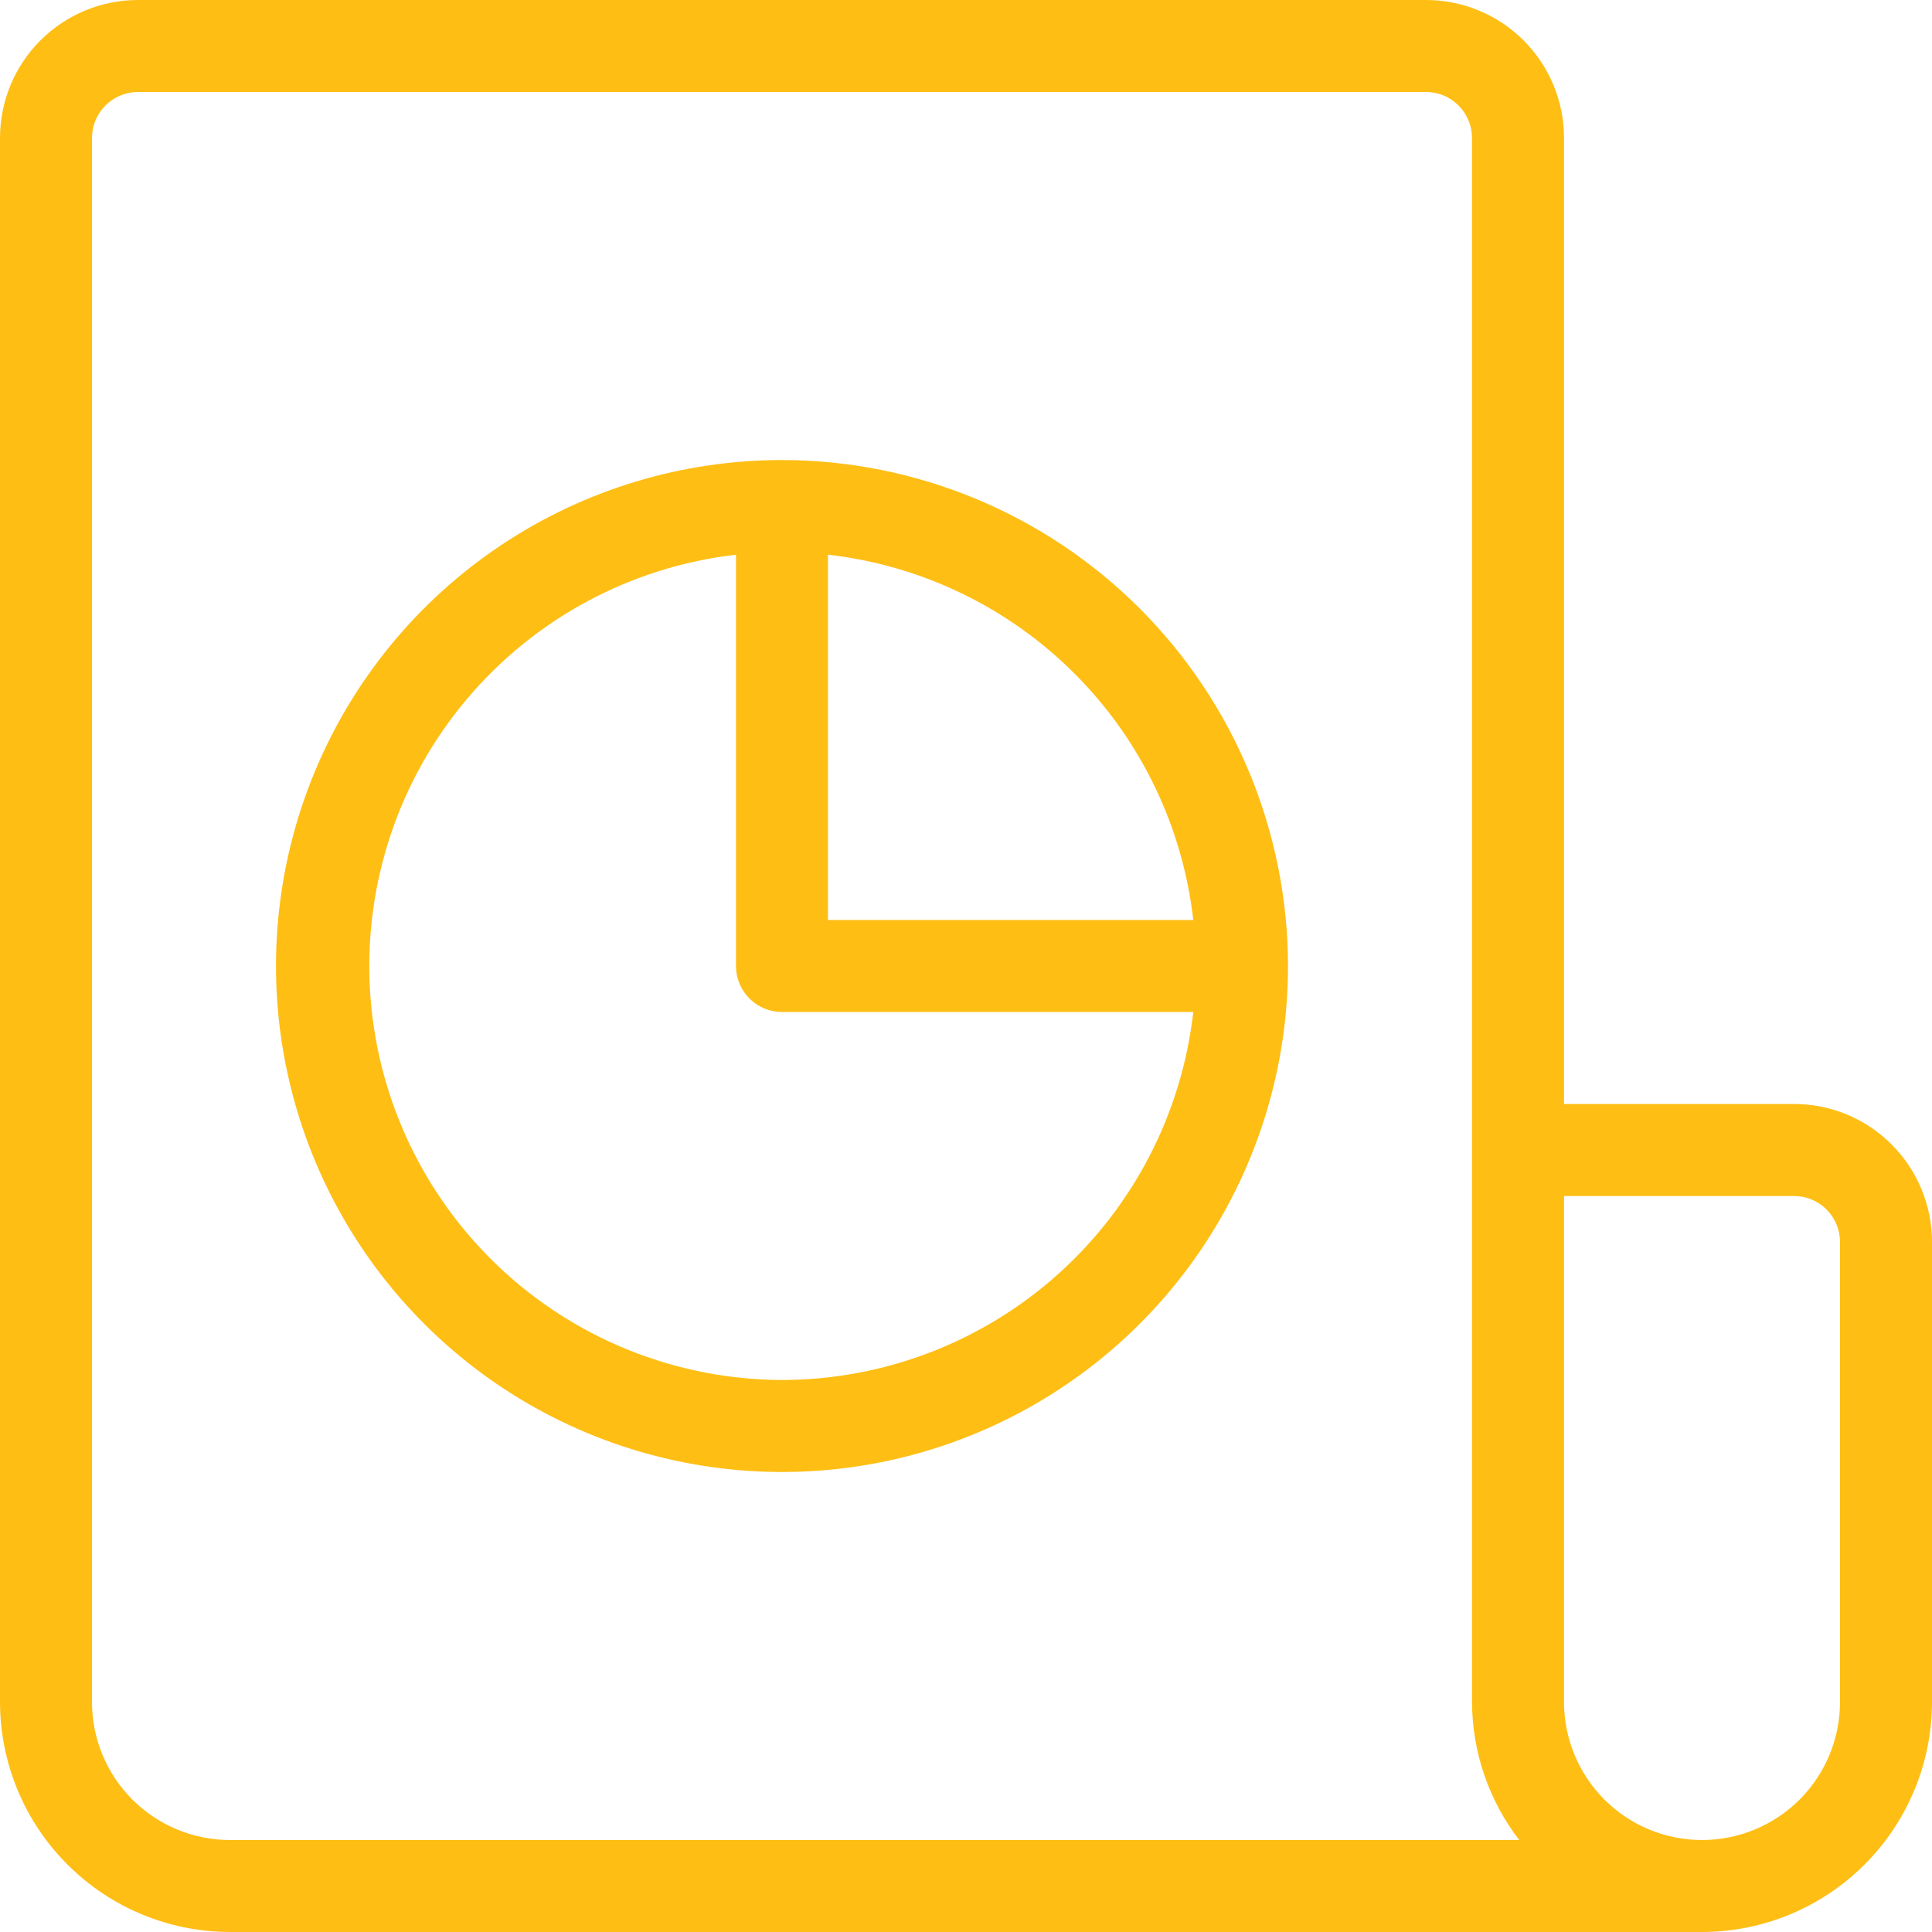 <svg width="36" height="36" viewBox="0 0 36 36" fill="none" xmlns="http://www.w3.org/2000/svg">
<path d="M33.429 20.571H29.143V2.571C29.143 1.889 28.872 1.235 28.39 0.753C27.907 0.271 27.253 0 26.571 0H2.571C1.889 0 1.235 0.271 0.753 0.753C0.271 1.235 0 1.889 0 2.571V31.714C0.001 32.85 0.453 33.94 1.257 34.743C2.06 35.547 3.149 35.999 4.286 36H31.714C32.85 35.999 33.94 35.547 34.743 34.743C35.547 33.94 35.999 32.85 36 31.714V23.143C36 22.461 35.729 21.807 35.247 21.325C34.765 20.842 34.111 20.571 33.429 20.571ZM1.714 31.714V2.571C1.714 2.344 1.805 2.126 1.965 1.965C2.126 1.805 2.344 1.714 2.571 1.714H26.571C26.799 1.714 27.017 1.805 27.177 1.965C27.338 2.126 27.429 2.344 27.429 2.571V31.714C27.432 32.645 27.741 33.548 28.308 34.286H4.286C3.604 34.286 2.95 34.015 2.467 33.533C1.985 33.05 1.714 32.396 1.714 31.714ZM34.286 31.714C34.286 32.396 34.015 33.05 33.533 33.533C33.05 34.015 32.396 34.286 31.714 34.286C31.032 34.286 30.378 34.015 29.896 33.533C29.414 33.05 29.143 32.396 29.143 31.714V22.286H33.429C33.656 22.286 33.874 22.376 34.035 22.537C34.195 22.698 34.286 22.916 34.286 23.143V31.714Z" fill="#FEBE14"/>
<path d="M14.571 8.572C12.706 8.572 10.883 9.125 9.333 10.161C7.782 11.197 6.574 12.669 5.86 14.392C5.147 16.115 4.96 18.011 5.324 19.84C5.688 21.669 6.586 23.349 7.904 24.667C9.223 25.986 10.903 26.884 12.732 27.247C14.561 27.611 16.456 27.425 18.179 26.711C19.902 25.997 21.375 24.789 22.411 23.238C23.447 21.688 24 19.865 24 18C23.997 15.5 23.003 13.104 21.235 11.336C19.467 9.569 17.071 8.574 14.571 8.572ZM22.235 17.143H15.428V10.336C17.166 10.533 18.785 11.314 20.021 12.55C21.258 13.786 22.038 15.406 22.235 17.143ZM14.571 25.714C12.604 25.708 10.713 24.951 9.286 23.596C7.859 22.242 7.003 20.394 6.893 18.43C6.784 16.465 7.429 14.533 8.697 13.029C9.965 11.524 11.759 10.561 13.714 10.336V18C13.714 18.227 13.804 18.445 13.965 18.606C14.126 18.767 14.344 18.857 14.571 18.857H22.235C22.022 20.742 21.123 22.482 19.71 23.747C18.297 25.011 16.468 25.712 14.571 25.714Z" fill="#FEBE14"/>
</svg>

